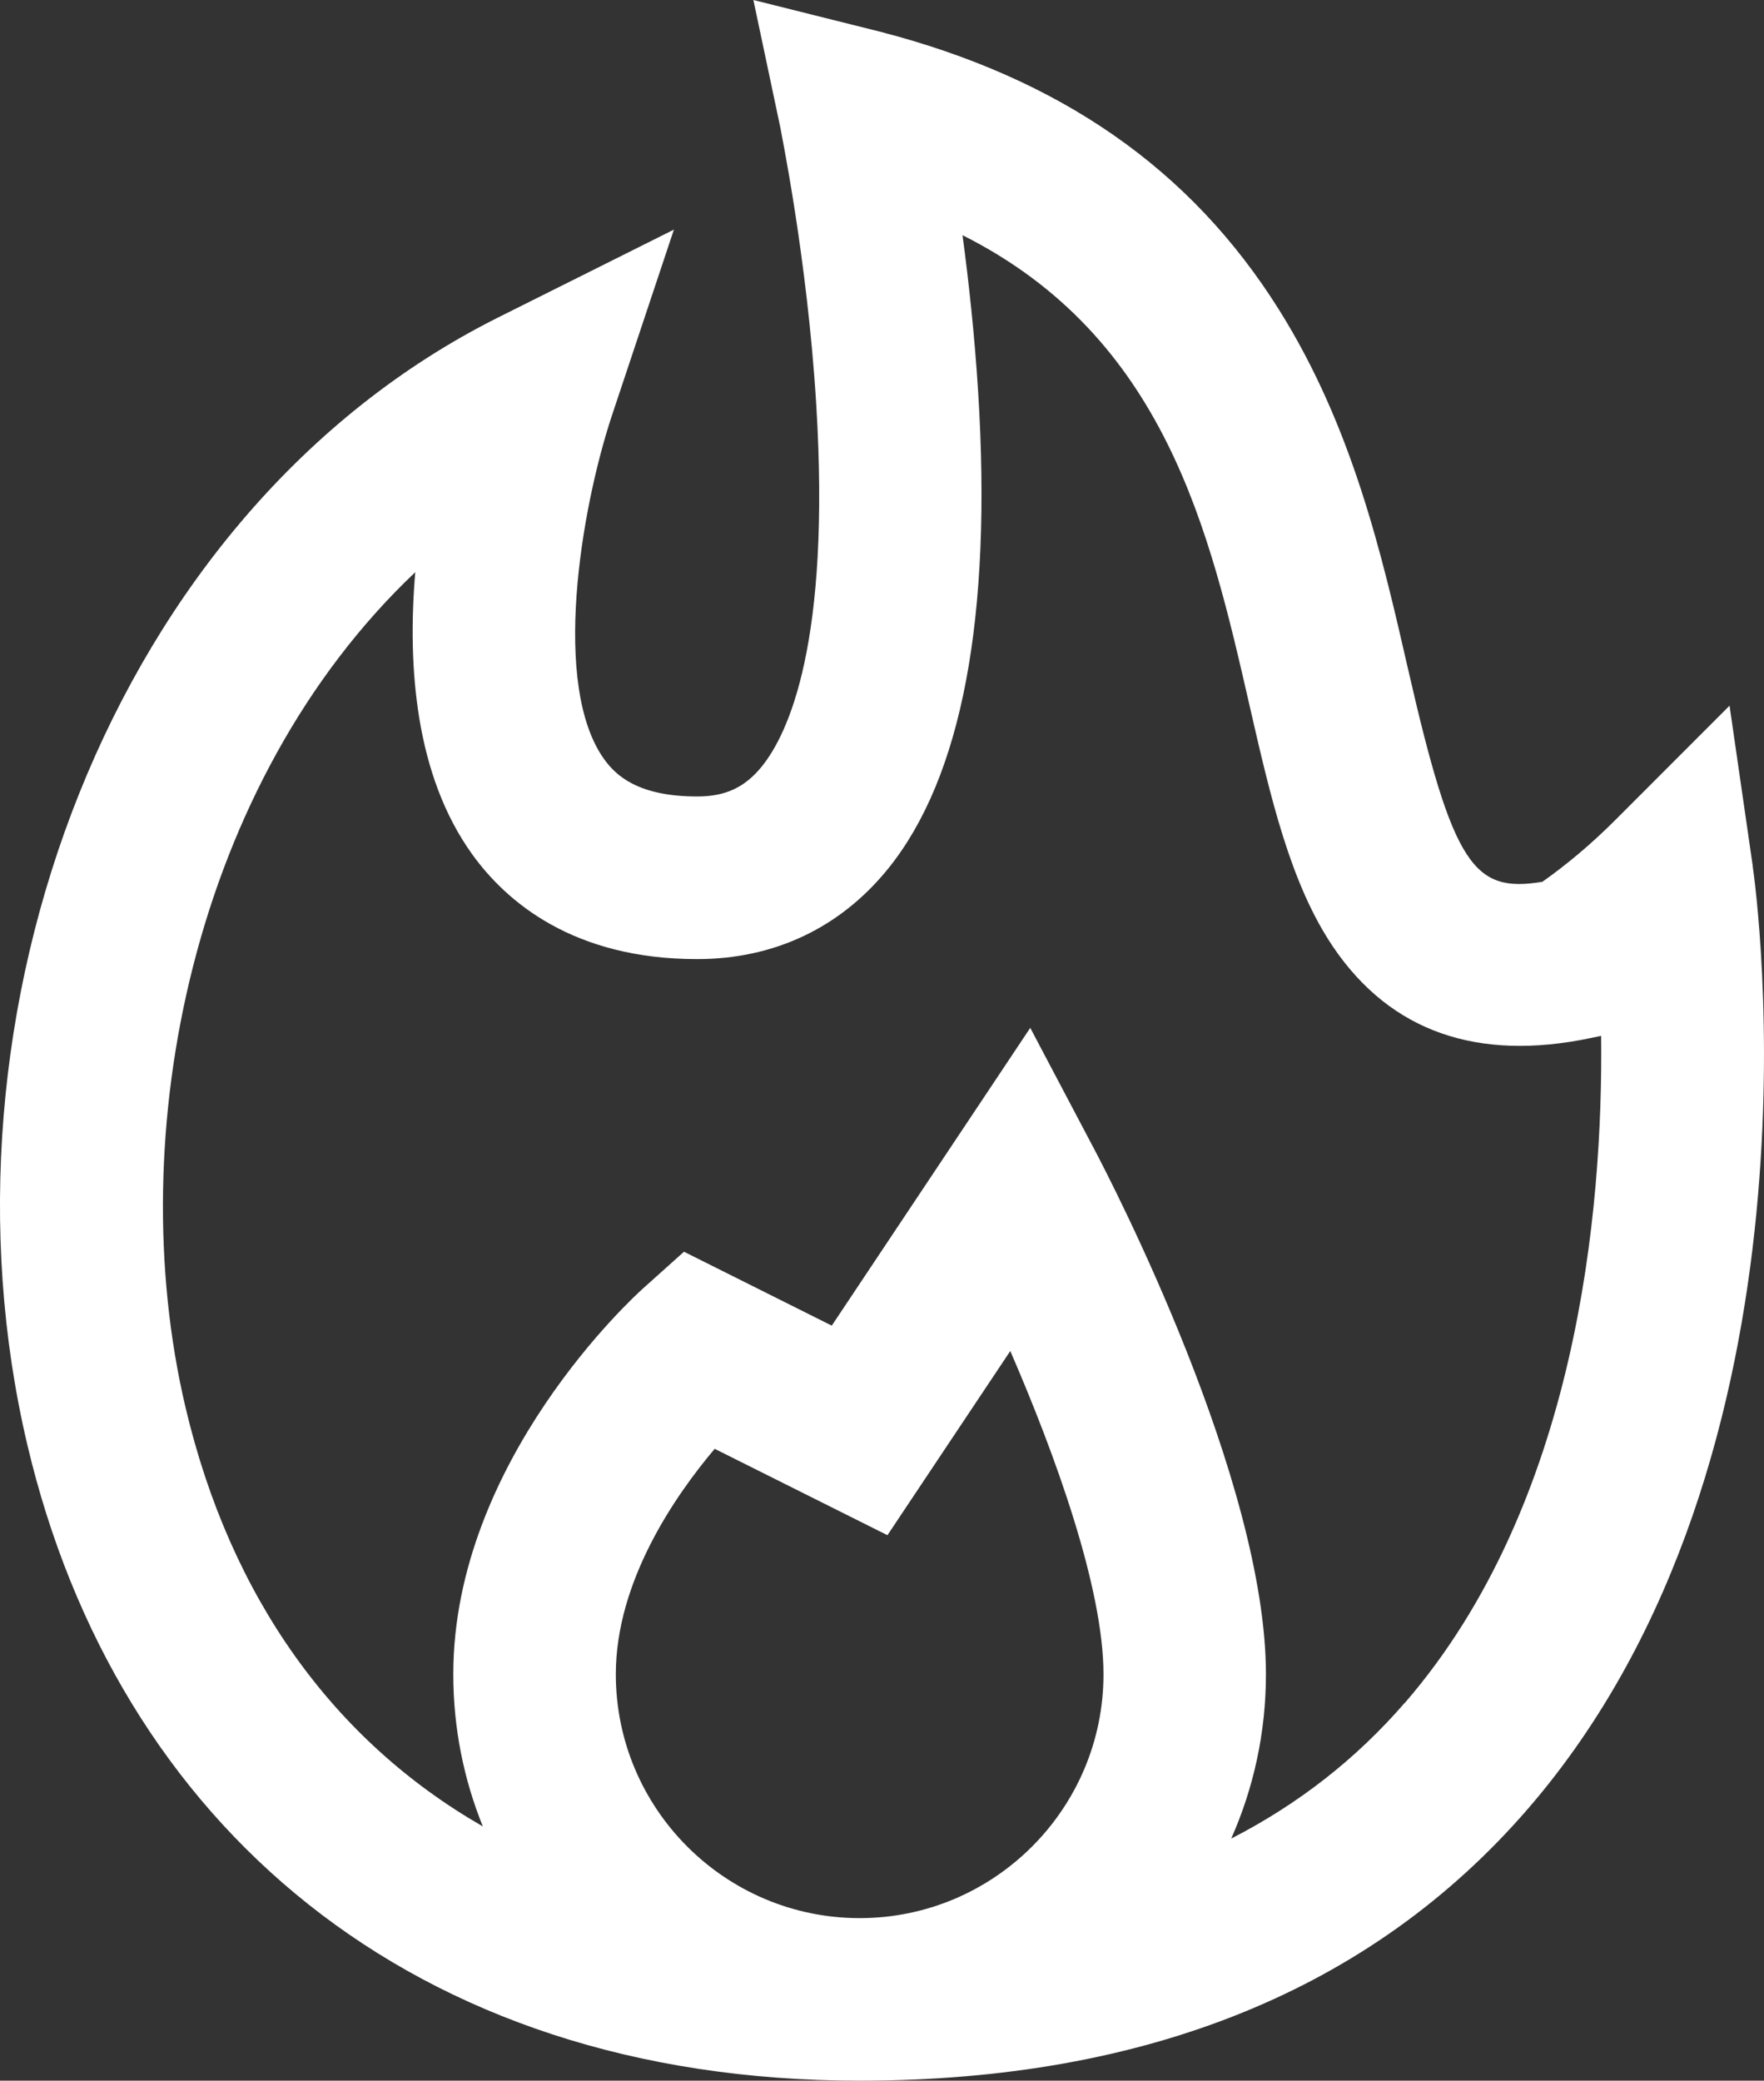 <?xml version="1.0" encoding="UTF-8"?>
<svg id="Laag_1" data-name="Laag 1" xmlns="http://www.w3.org/2000/svg" viewBox="0 0 211.97 250">
  <rect x="0" y="0" width="211.97" height="250" fill="#333333" stroke="none"/>
  <defs>
    <style>
      .cls-1 {
        fill: #fff;
        stroke-width: 0px;
      }
    </style>
  </defs>
  <path class="cls-1" d="M210.62,104.07l-2.79-19.28-13.77,13.78c-2.77,2.77-5.69,5.24-8.72,7.38-8.24,1.36-10.71-1.79-16.15-25.59-3.11-13.59-6.63-29-15.49-43.13-10.64-16.97-26.35-27.85-48.02-33.44l-15.15-3.79,3.23,15.28c.03.32,3.24,15.66,4.32,33.26,1.76,28.72-3.35,39.62-6.54,43.56-2.05,2.52-4.37,3.6-7.76,3.6-7.12,0-9.78-2.54-11.16-4.45-6.37-8.82-2.83-30.01.9-41.29l7.46-22.37-21.09,10.54C13.16,61.5-8.85,122.18,3.29,173.62c10.7,45.33,46,76.38,100,76.38,34.53,0,61.54-10.98,80.28-32.63,36.8-42.52,27.46-110.44,27.04-113.31ZM74,201.17c0-11.13,7.06-21.38,11.88-27.09l20.76,10.38,14.76-22.13c5.41,12.47,11.2,28.47,11.2,38.84,0,16.15-13.14,29.3-29.3,29.3s-29.3-13.14-29.3-29.3ZM168.81,204.59c-5.85,6.76-12.82,12.2-20.86,16.32,2.68-6.04,4.17-12.72,4.17-19.74,0-23.32-18.54-59.14-20.66-63.15l-7.66-14.52-23.85,35.78-17.76-8.88-4.94,4.43c-.93.83-22.78,20.69-22.78,46.34,0,6.46,1.26,12.63,3.55,18.28-17.89-10.26-30.31-27.42-35.72-50.32-7.78-32.94,1.04-75.23,27.6-100.38-.96,11.42.03,24.44,6.85,33.91,4.14,5.74,12.18,12.58,27.01,12.58,9.26,0,17.19-3.75,22.94-10.84,8.88-10.96,12.53-30.24,10.84-57.3-.43-6.86-1.14-13.34-1.88-18.84,24.36,12.23,29.69,35.53,34.48,56.46,2.53,11.06,4.92,21.5,10.1,29.12,6.87,10.09,17.27,13.75,30.93,10.88l1.23-.26c.24,20.98-2.88,56.22-23.58,80.14Z"/>
</svg>